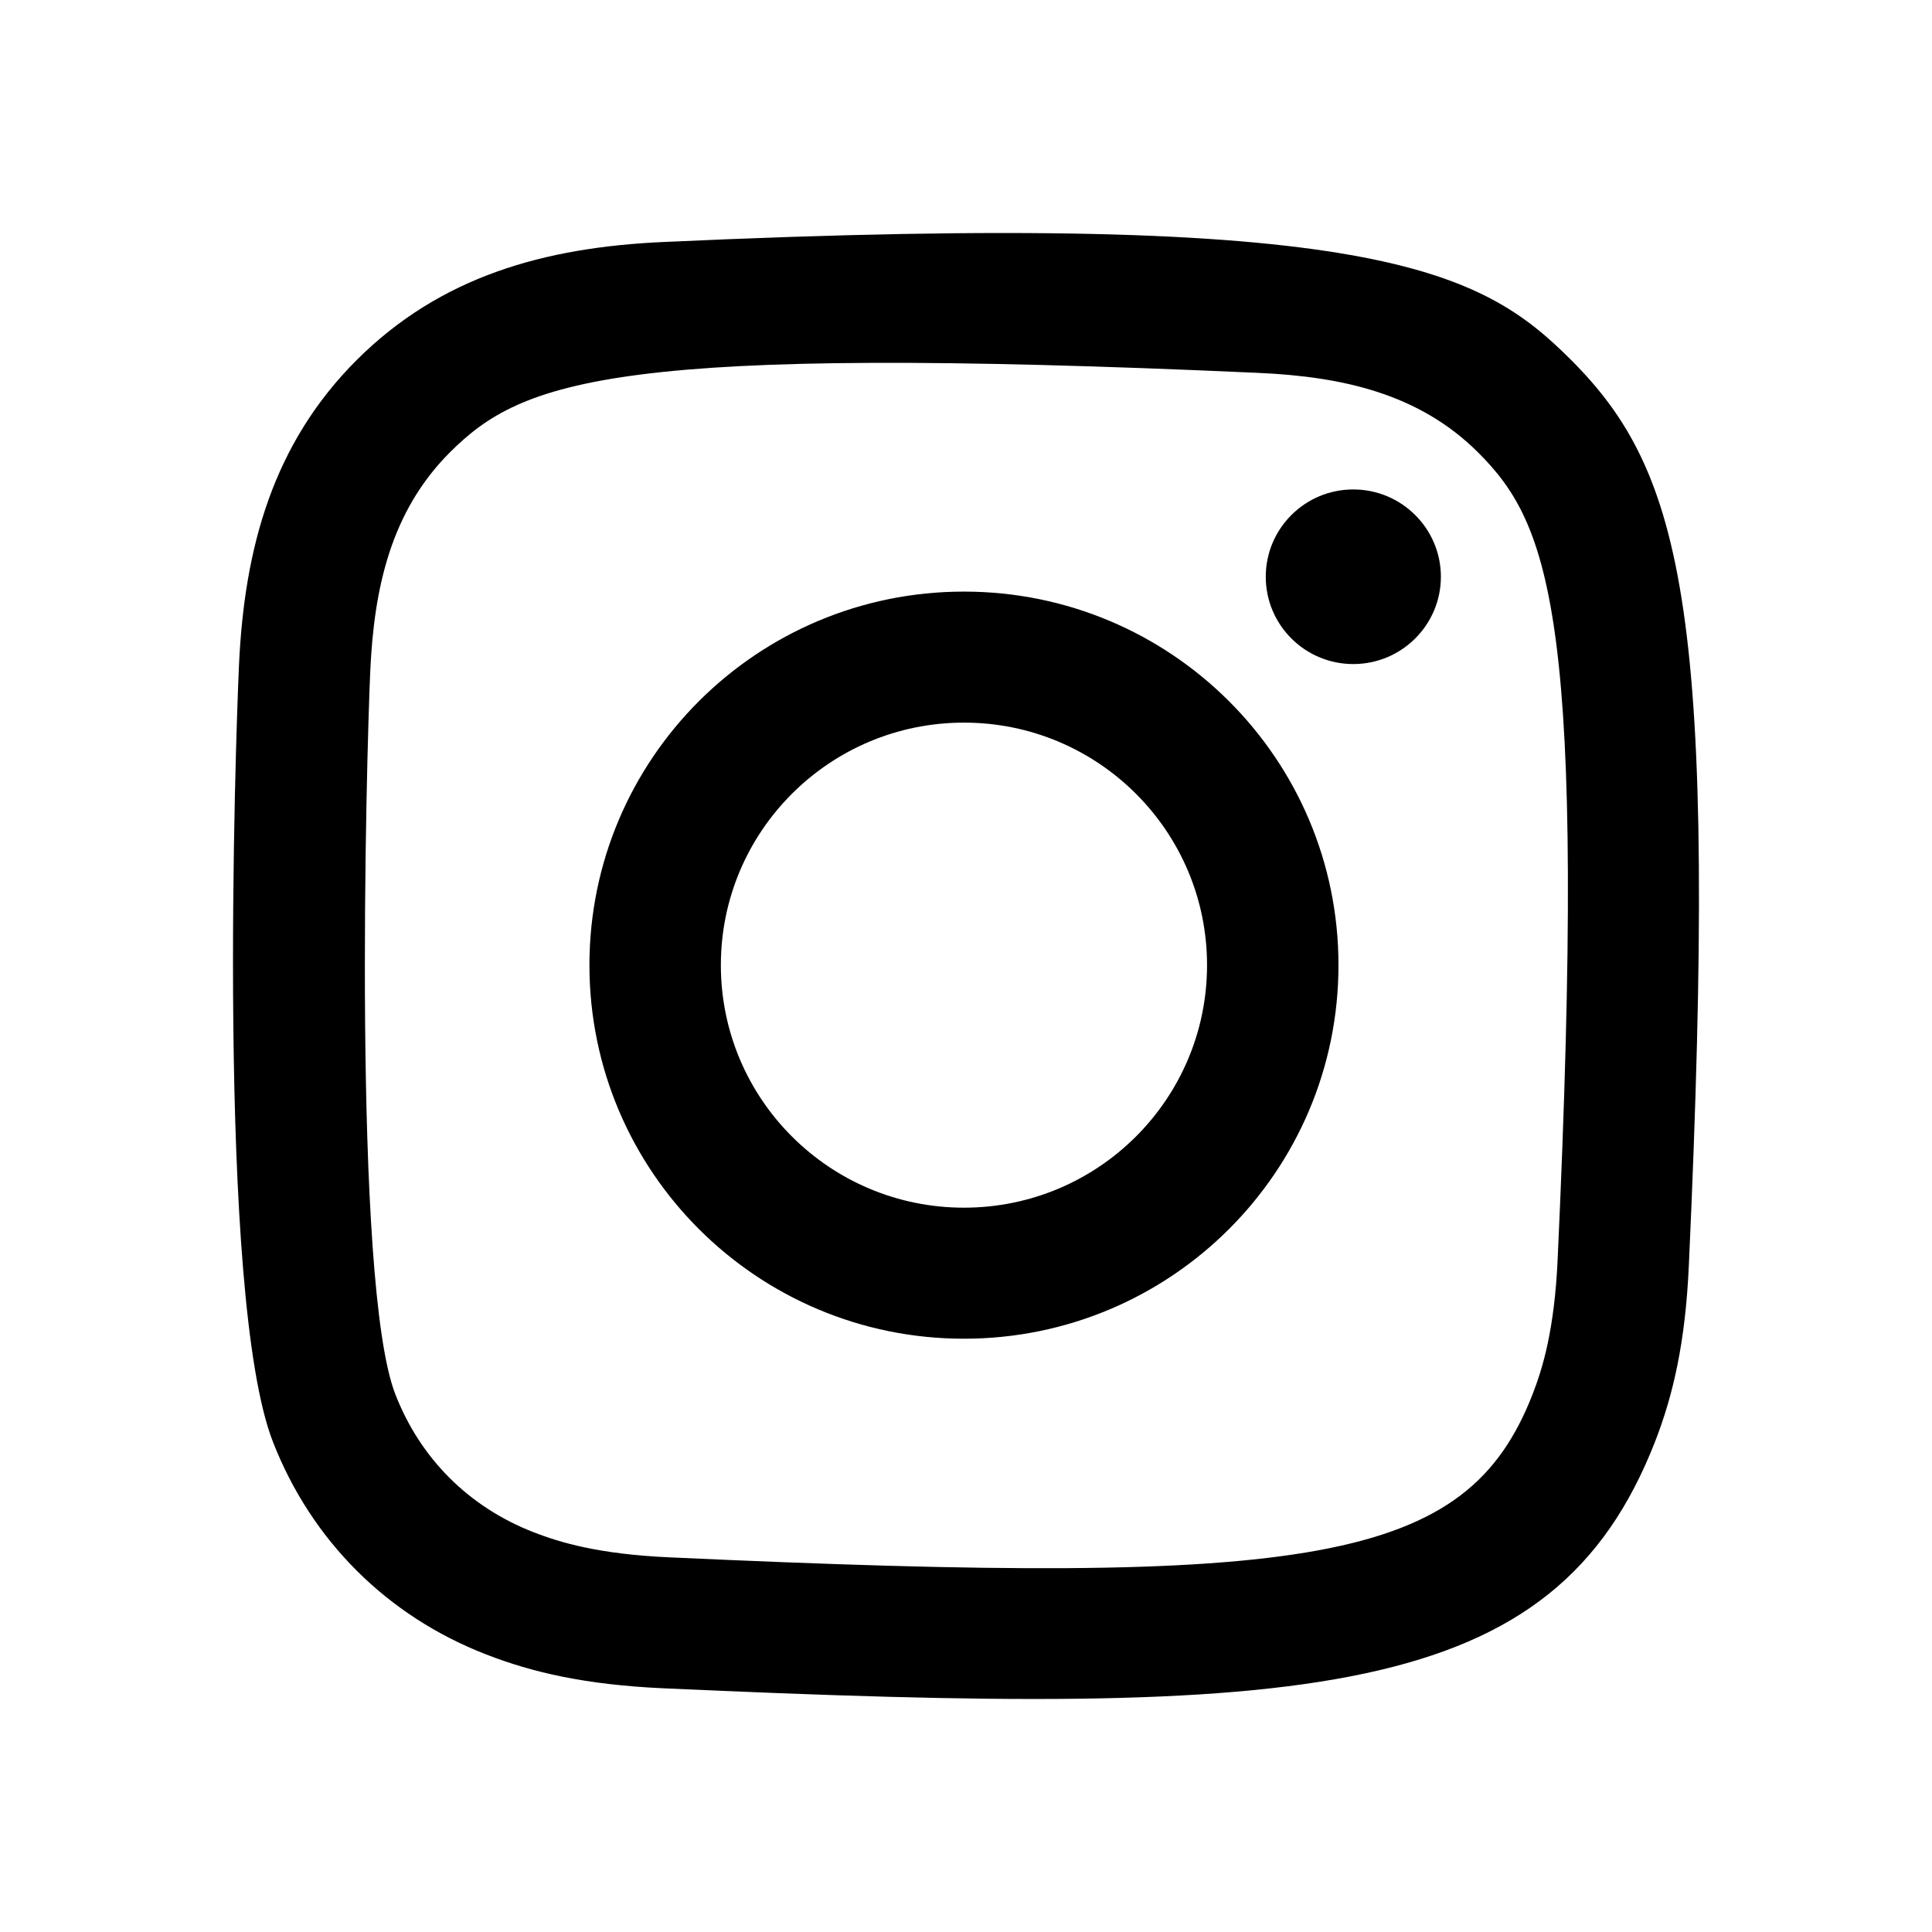 <?xml version="1.0" encoding="UTF-8"?>
<!DOCTYPE svg PUBLIC "-//W3C//DTD SVG 1.0//EN" "http://www.w3.org/TR/2001/REC-SVG-20010904/DTD/svg10.dtd">
<!-- Creator: CorelDRAW -->
<svg xmlns="http://www.w3.org/2000/svg" xml:space="preserve" width="16.933mm" height="16.933mm" version="1.0" style="shape-rendering:geometricPrecision; text-rendering:geometricPrecision; image-rendering:optimizeQuality; fill-rule:evenodd; clip-rule:evenodd"
viewBox="0 0 1693.32 1693.32"
 xmlns:xlink="http://www.w3.org/1999/xlink"
 xmlns:xodm="http://www.corel.com/coreldraw/odm/2003">
 <defs>
  <style type="text/css">
   <![CDATA[
    .fil0 {fill:black}
   ]]>
  </style>
 </defs>
 <g id="Capa_x0020_1">
  <g id="_1560580644976">
   <g id="Page-1">
    <g id="Dribbble-Light-Preview">
     <g id="icons">
      <g>
       <path id="instagram-_x005b__x0023_167_x005d_" class="fil0" d="M581.31 212.11c-104.58,4.72 -195.23,30.29 -268.42,103.17 -73.45,73.27 -98.7,164.27 -103.43,267.76 -2.94,64.6 -20.14,552.6 29.72,680.58 33.63,86.34 99.85,152.72 186.98,186.45 40.66,15.82 87.07,26.53 155.15,29.65 569.25,25.77 780.27,11.74 869.25,-216.1 15.79,-40.56 26.66,-86.91 29.66,-154.82 26.02,-570.72 -4.22,-694.42 -103.43,-793.52 -78.69,-78.49 -171.26,-131.93 -795.48,-103.17l0 0zm5.24 1152.83c-62.33,-2.8 -96.14,-13.19 -118.71,-21.93 -56.76,-22.06 -99.4,-64.53 -121.33,-120.97 -37.97,-97.24 -25.38,-559.1 -21.99,-633.84 3.33,-73.2 18.16,-140.09 69.81,-191.74 63.92,-63.77 146.51,-95.01 708.86,-69.63 73.39,3.31 140.44,18.11 192.22,69.63 63.93,63.77 95.63,146.98 69.81,707.17 -2.81,62.17 -13.23,95.9 -21.99,118.41 -57.85,148.26 -190.94,168.86 -756.68,142.9l0 0zm522.84 -859.44c0,42.21 34.33,76.52 76.71,76.52 42.38,0 76.78,-34.31 76.78,-76.52 0,-42.21 -34.4,-76.52 -76.78,-76.52 -42.38,0 -76.71,34.31 -76.71,76.52l0 0zm-592.77 340.39c0,180.84 146.96,327.44 328.25,327.44 181.29,0 328.25,-146.6 328.25,-327.44 0,-180.85 -146.96,-327.38 -328.25,-327.38 -181.29,0 -328.25,146.53 -328.25,327.38l0 0zm115.19 0c0,-117.33 95.37,-212.54 213.06,-212.54 117.69,0 213.06,95.21 213.06,212.54 0,117.39 -95.37,212.59 -213.06,212.59 -117.69,0 -213.06,-95.2 -213.06,-212.59z"/>
      </g>
     </g>
    </g>
   </g>
  </g>
 </g>
</svg>

